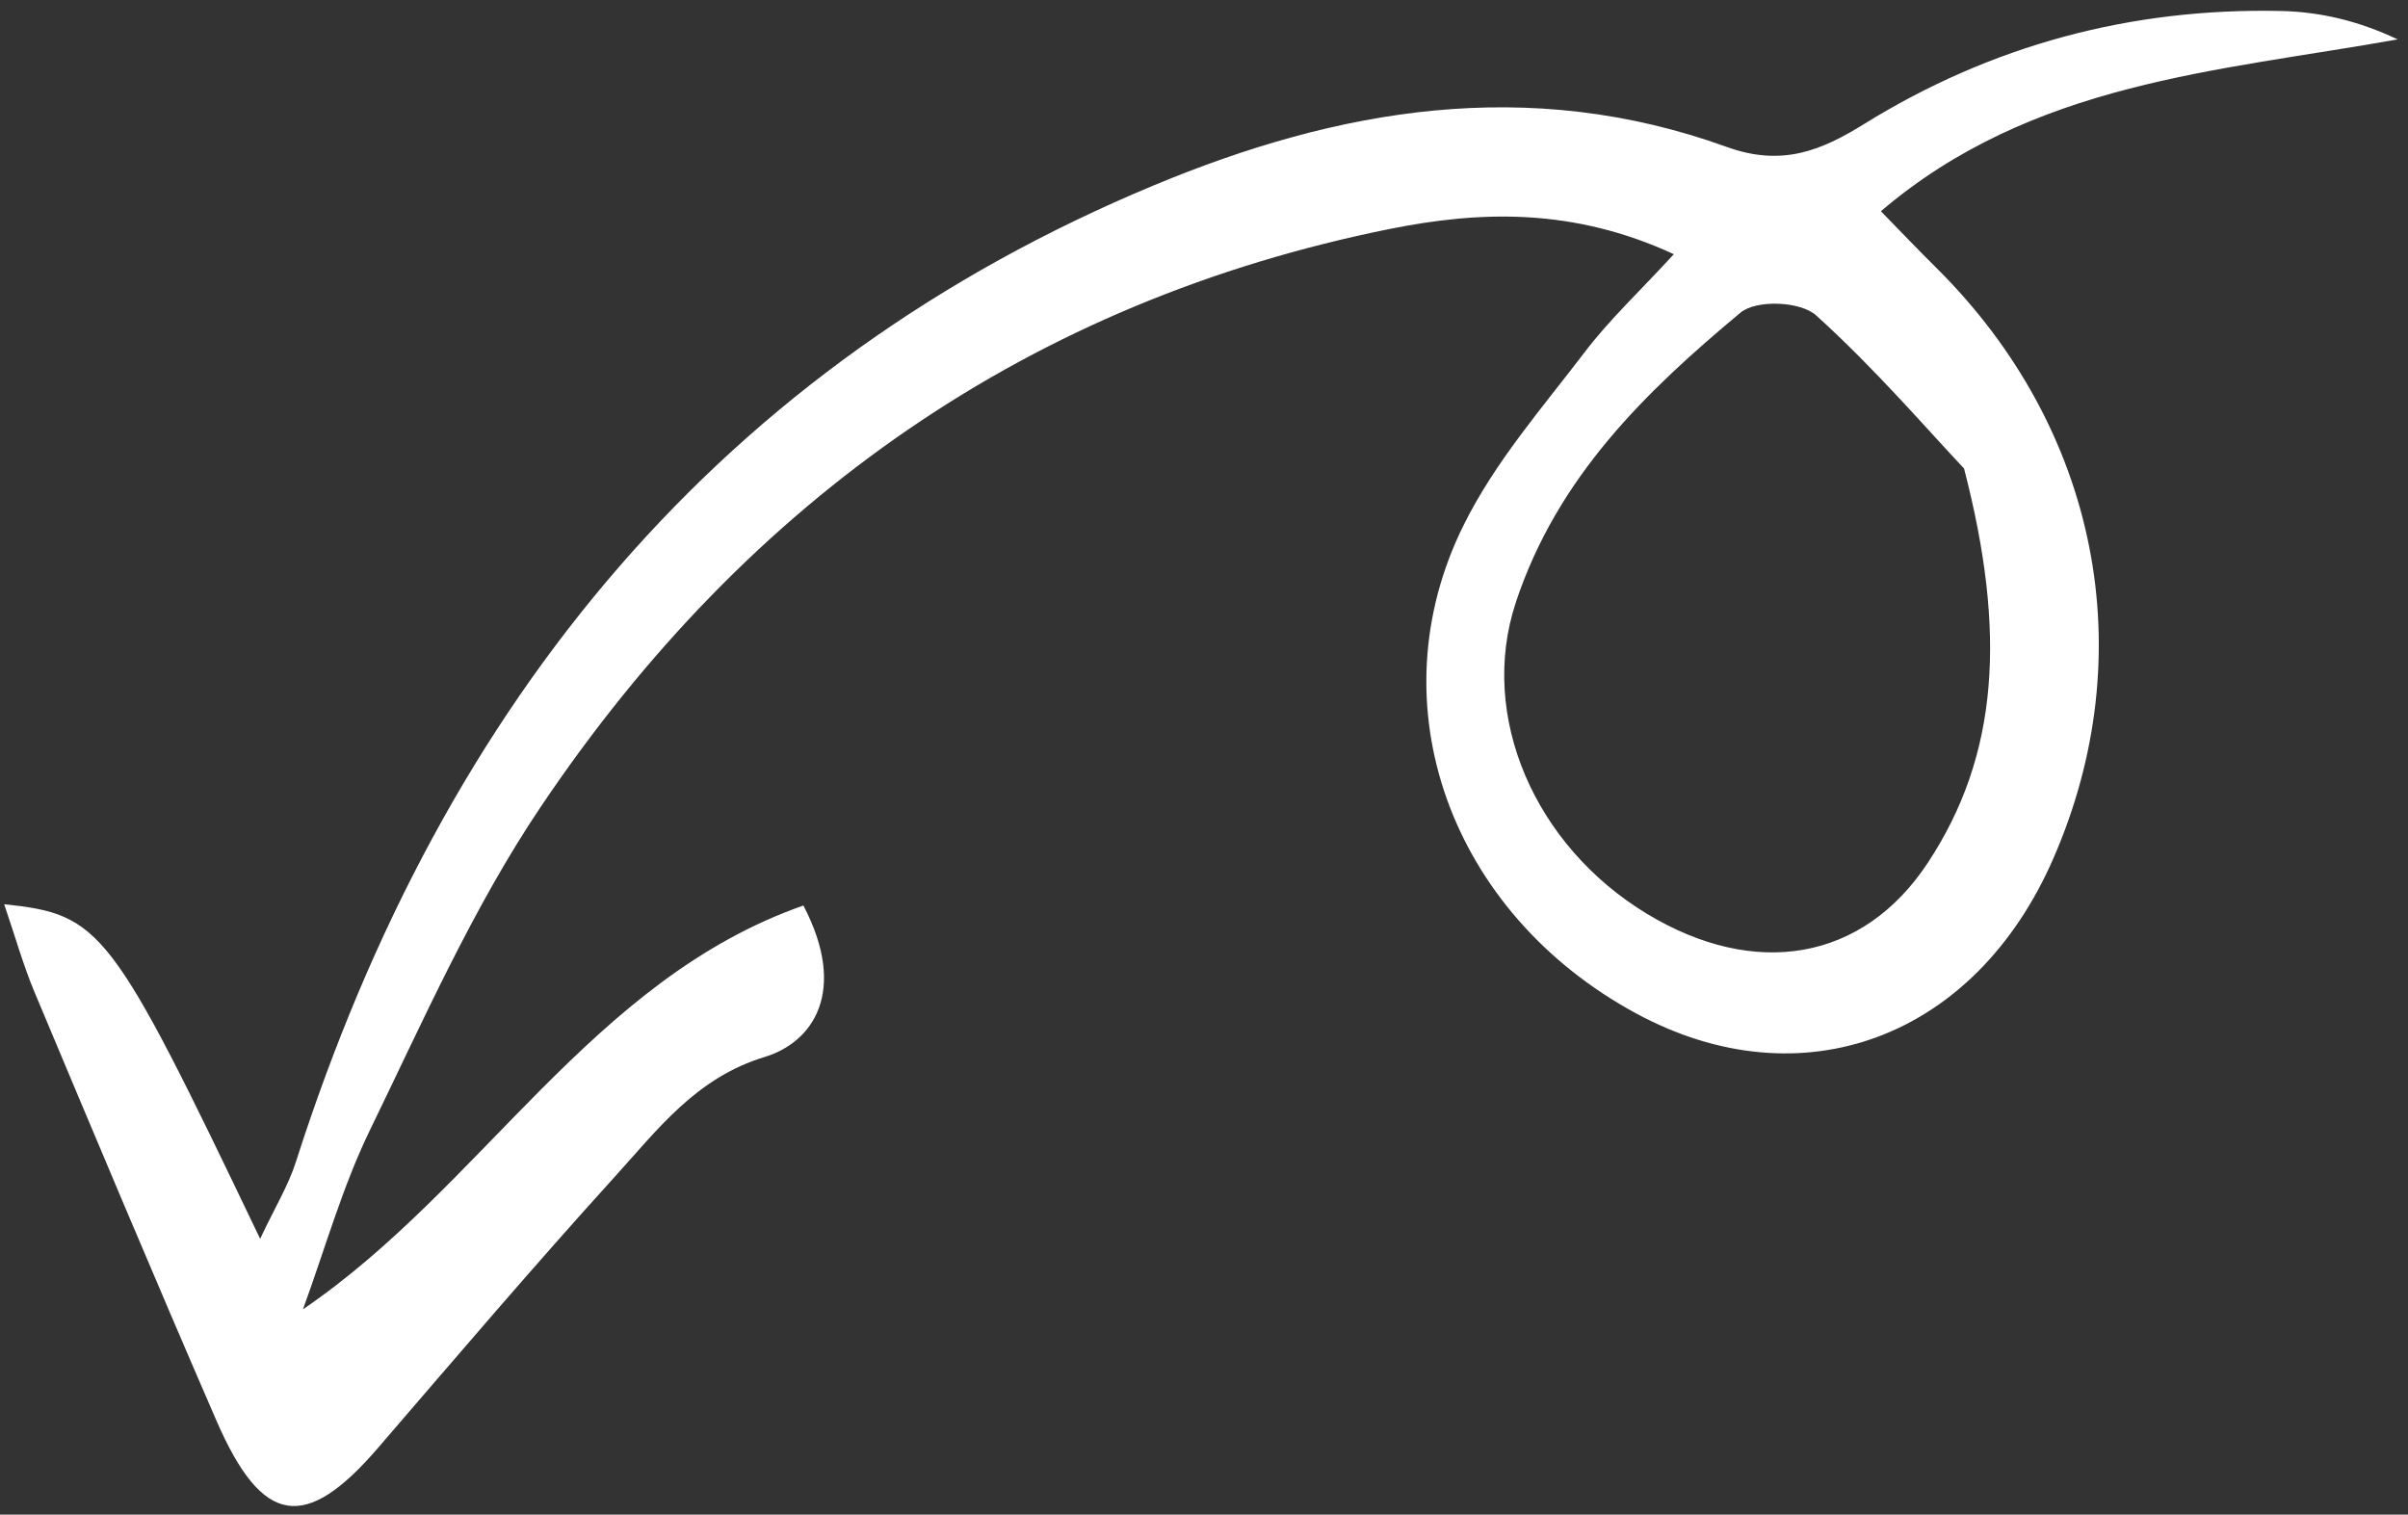 <?xml version="1.0" encoding="UTF-8"?> <svg xmlns="http://www.w3.org/2000/svg" width="124" height="78" viewBox="0 0 124 78" fill="none"><rect x="0" y="0" width="124" height="78" fill="#333333" stroke="none"/><path d="M101.138 24.127C99.302 22.182 96.576 19.005 93.526 16.245C92.704 15.506 90.436 15.426 89.626 16.102C84.778 20.141 80.191 24.554 78.051 31.043C76.128 36.883 79.027 43.565 84.817 47.065C90.349 50.406 95.917 49.521 99.273 44.433C102.933 38.883 103.325 32.559 101.138 24.127ZM15.6 67.429C24.857 61.125 30.465 50.453 41.371 46.633C43.676 51.044 41.865 53.68 39.378 54.432C35.851 55.504 33.887 58.146 31.655 60.604C27.514 65.169 23.501 69.878 19.473 74.557C15.723 78.918 13.503 78.599 11.135 73.137C7.964 65.834 4.879 58.483 1.796 51.138C1.199 49.724 0.784 48.23 0.215 46.567C5.23 47.096 5.717 47.749 13.396 63.798C14.137 62.214 14.844 61.075 15.244 59.813C22.911 35.886 37.28 18.763 59.409 9.548C68.873 5.606 78.675 3.864 88.93 7.571C91.773 8.596 93.802 7.744 95.978 6.395C102.54 2.326 109.731 0.393 117.482 0.566C119.458 0.611 121.446 1.068 123.467 2.029C114.163 3.689 104.67 4.218 96.856 10.878C97.907 11.955 98.804 12.896 99.729 13.811C108.055 22.082 110.345 33.656 105.735 44.214C101.693 53.482 92.757 56.798 84.244 52.185C74.697 47.017 70.772 36.284 75.374 27.035C76.991 23.773 79.429 20.993 81.626 18.107C82.883 16.458 84.402 15.041 86.194 13.091C80.995 10.691 76.233 10.855 71.559 11.792C53.15 15.507 38.561 25.6 27.833 41.57C24.371 46.712 21.785 52.574 19.027 58.248C17.62 61.151 16.725 64.359 15.6 67.429Z" fill="white"></path></svg> 